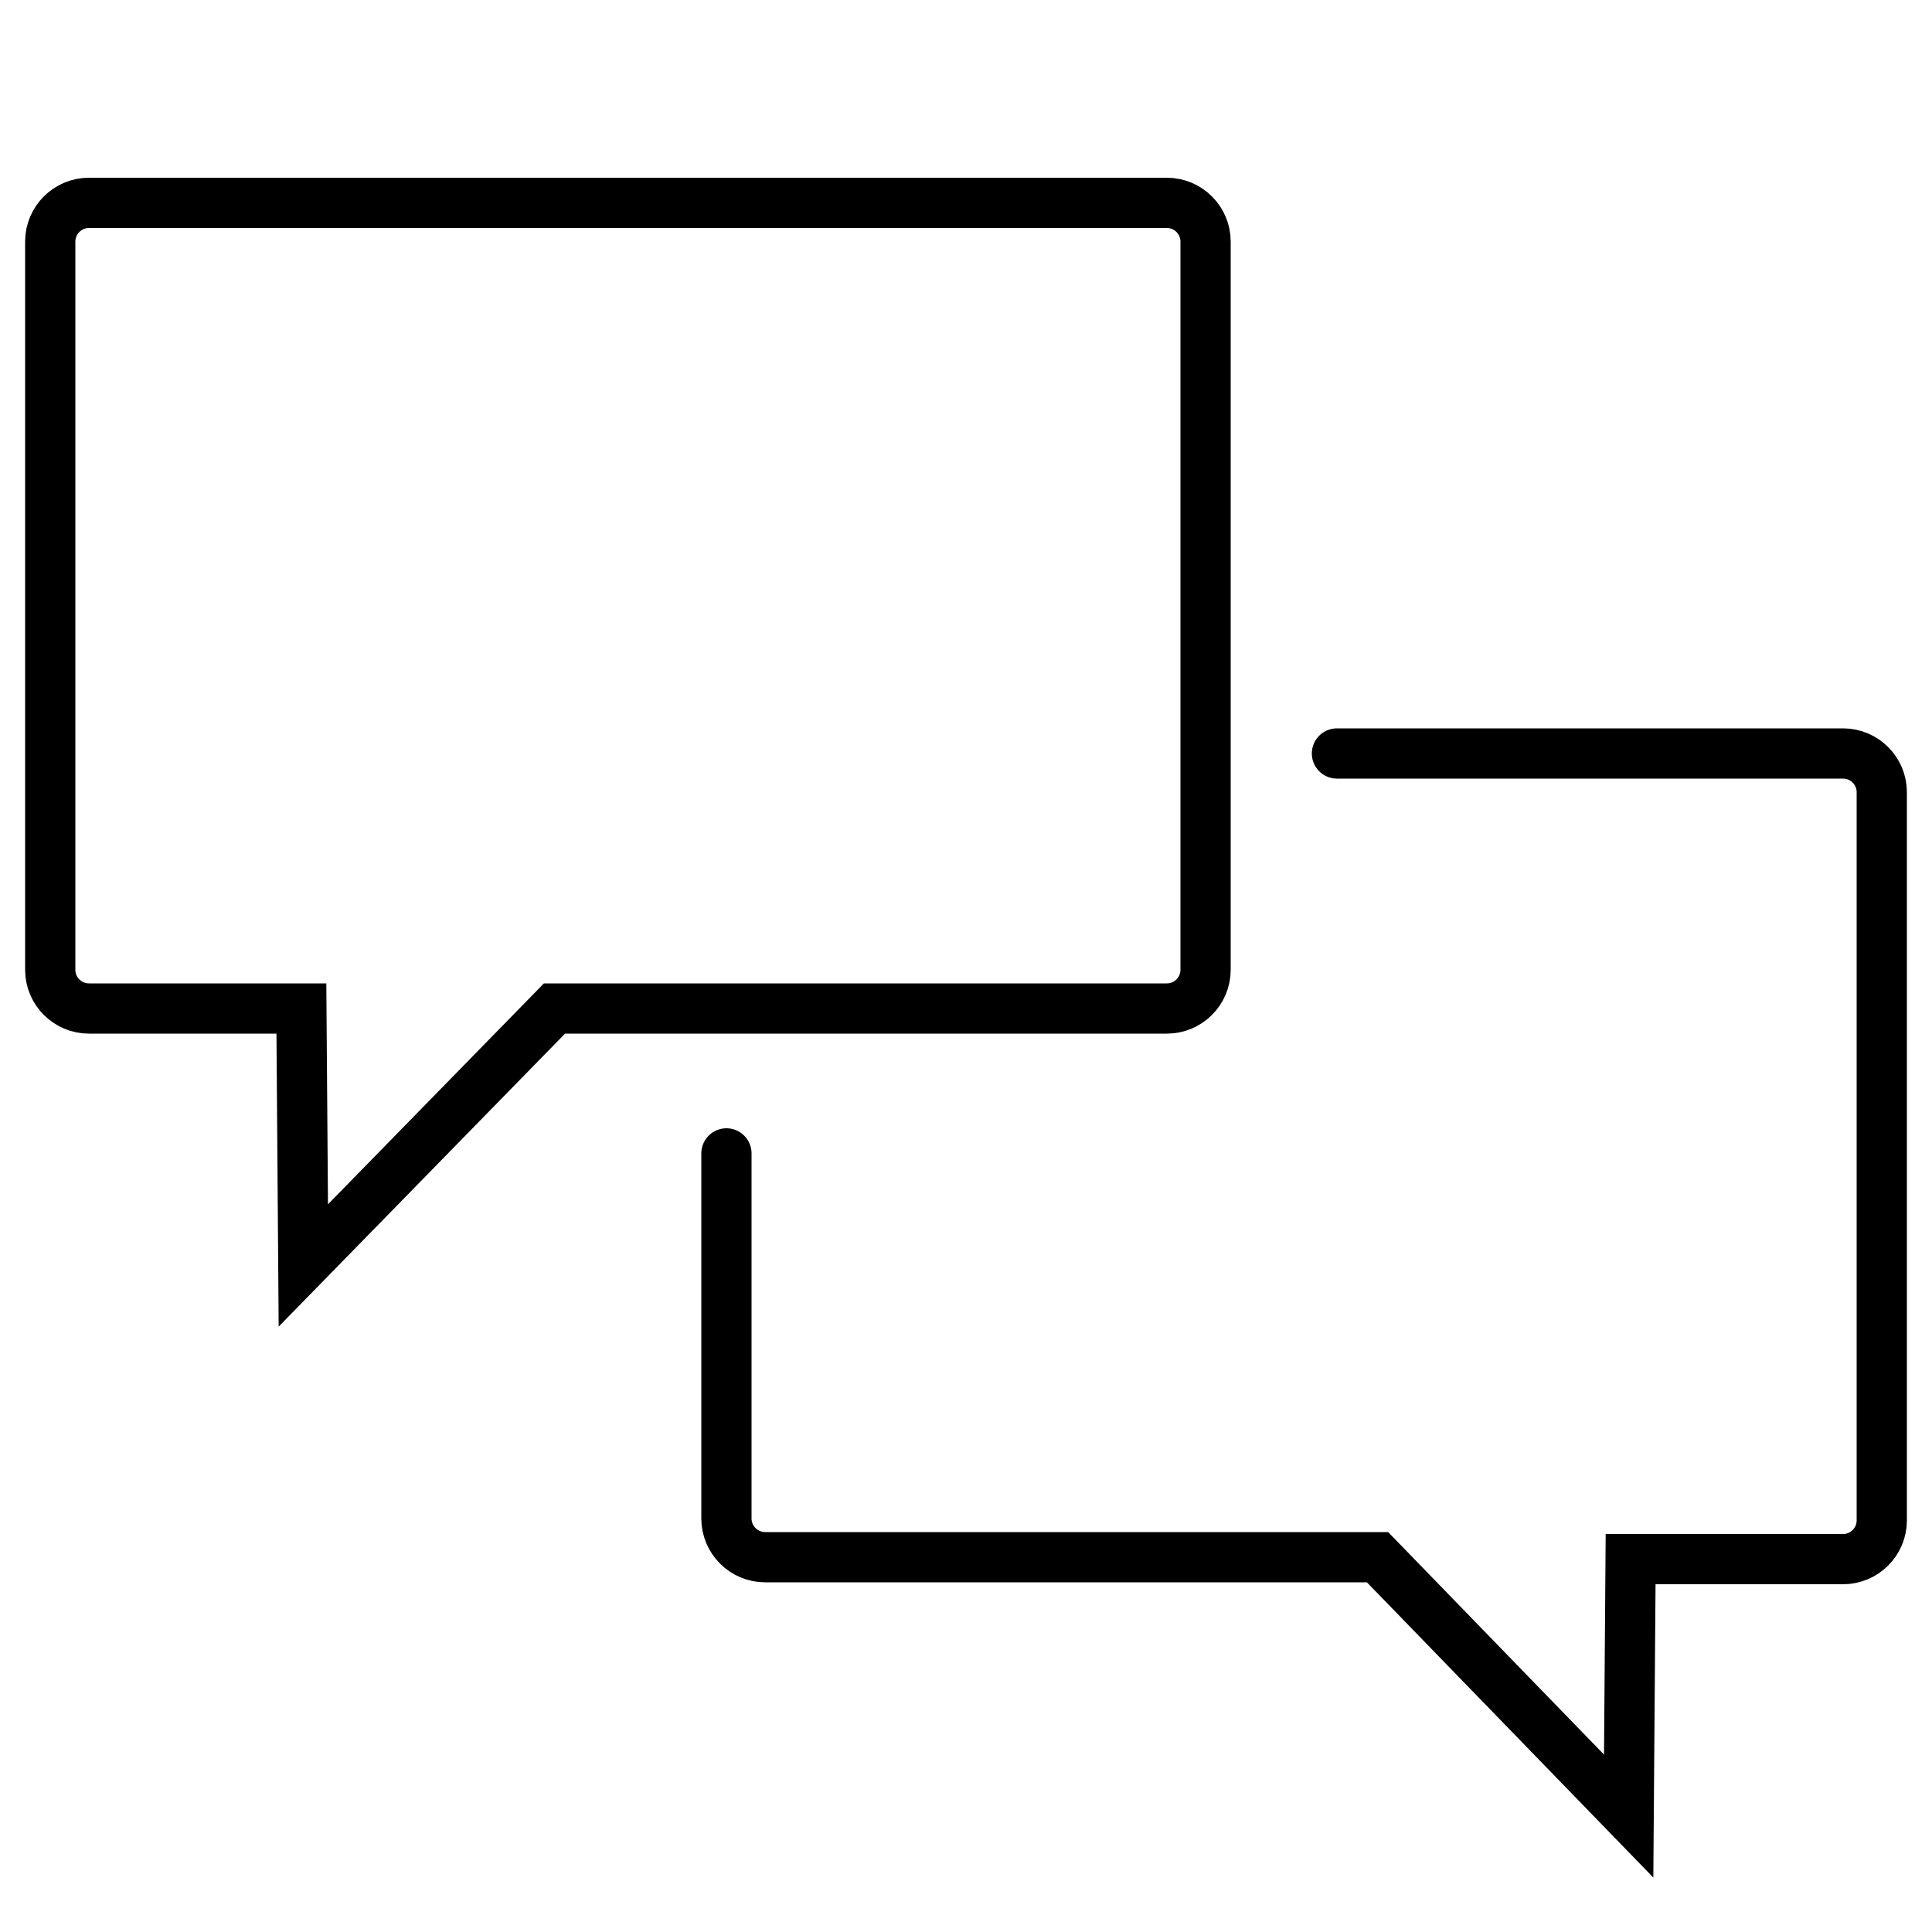 <svg xmlns="http://www.w3.org/2000/svg" viewBox="0 0 100 100" enable-background="new 0 0 100 100"><style type="text/css">.st0{fill:none;stroke:#000000;stroke-width:2.6;stroke-miterlimit:10;} .st1{fill:none;stroke:#000000;stroke-width:2.6;stroke-linecap:round;stroke-miterlimit:10;}</style><path class="st0" d="M60.4 52.2h-31.7l-13 13.3-.1-13.3h-11c-1.1 0-2-.9-2-2v-37.7c0-1.1.9-2 2-2h55.8c1.1 0 2 .9 2 2v37.7c0 1.1-.9 2-2 2z"/><path class="st1" d="M37.6 59.7v18.9c0 1.1.9 2 2 2h31.7l13 13.4.1-13.3h11c1.1 0 2-.9 2-2v-37.7c0-1.1-.9-2-2-2h-26.2"/></svg>
